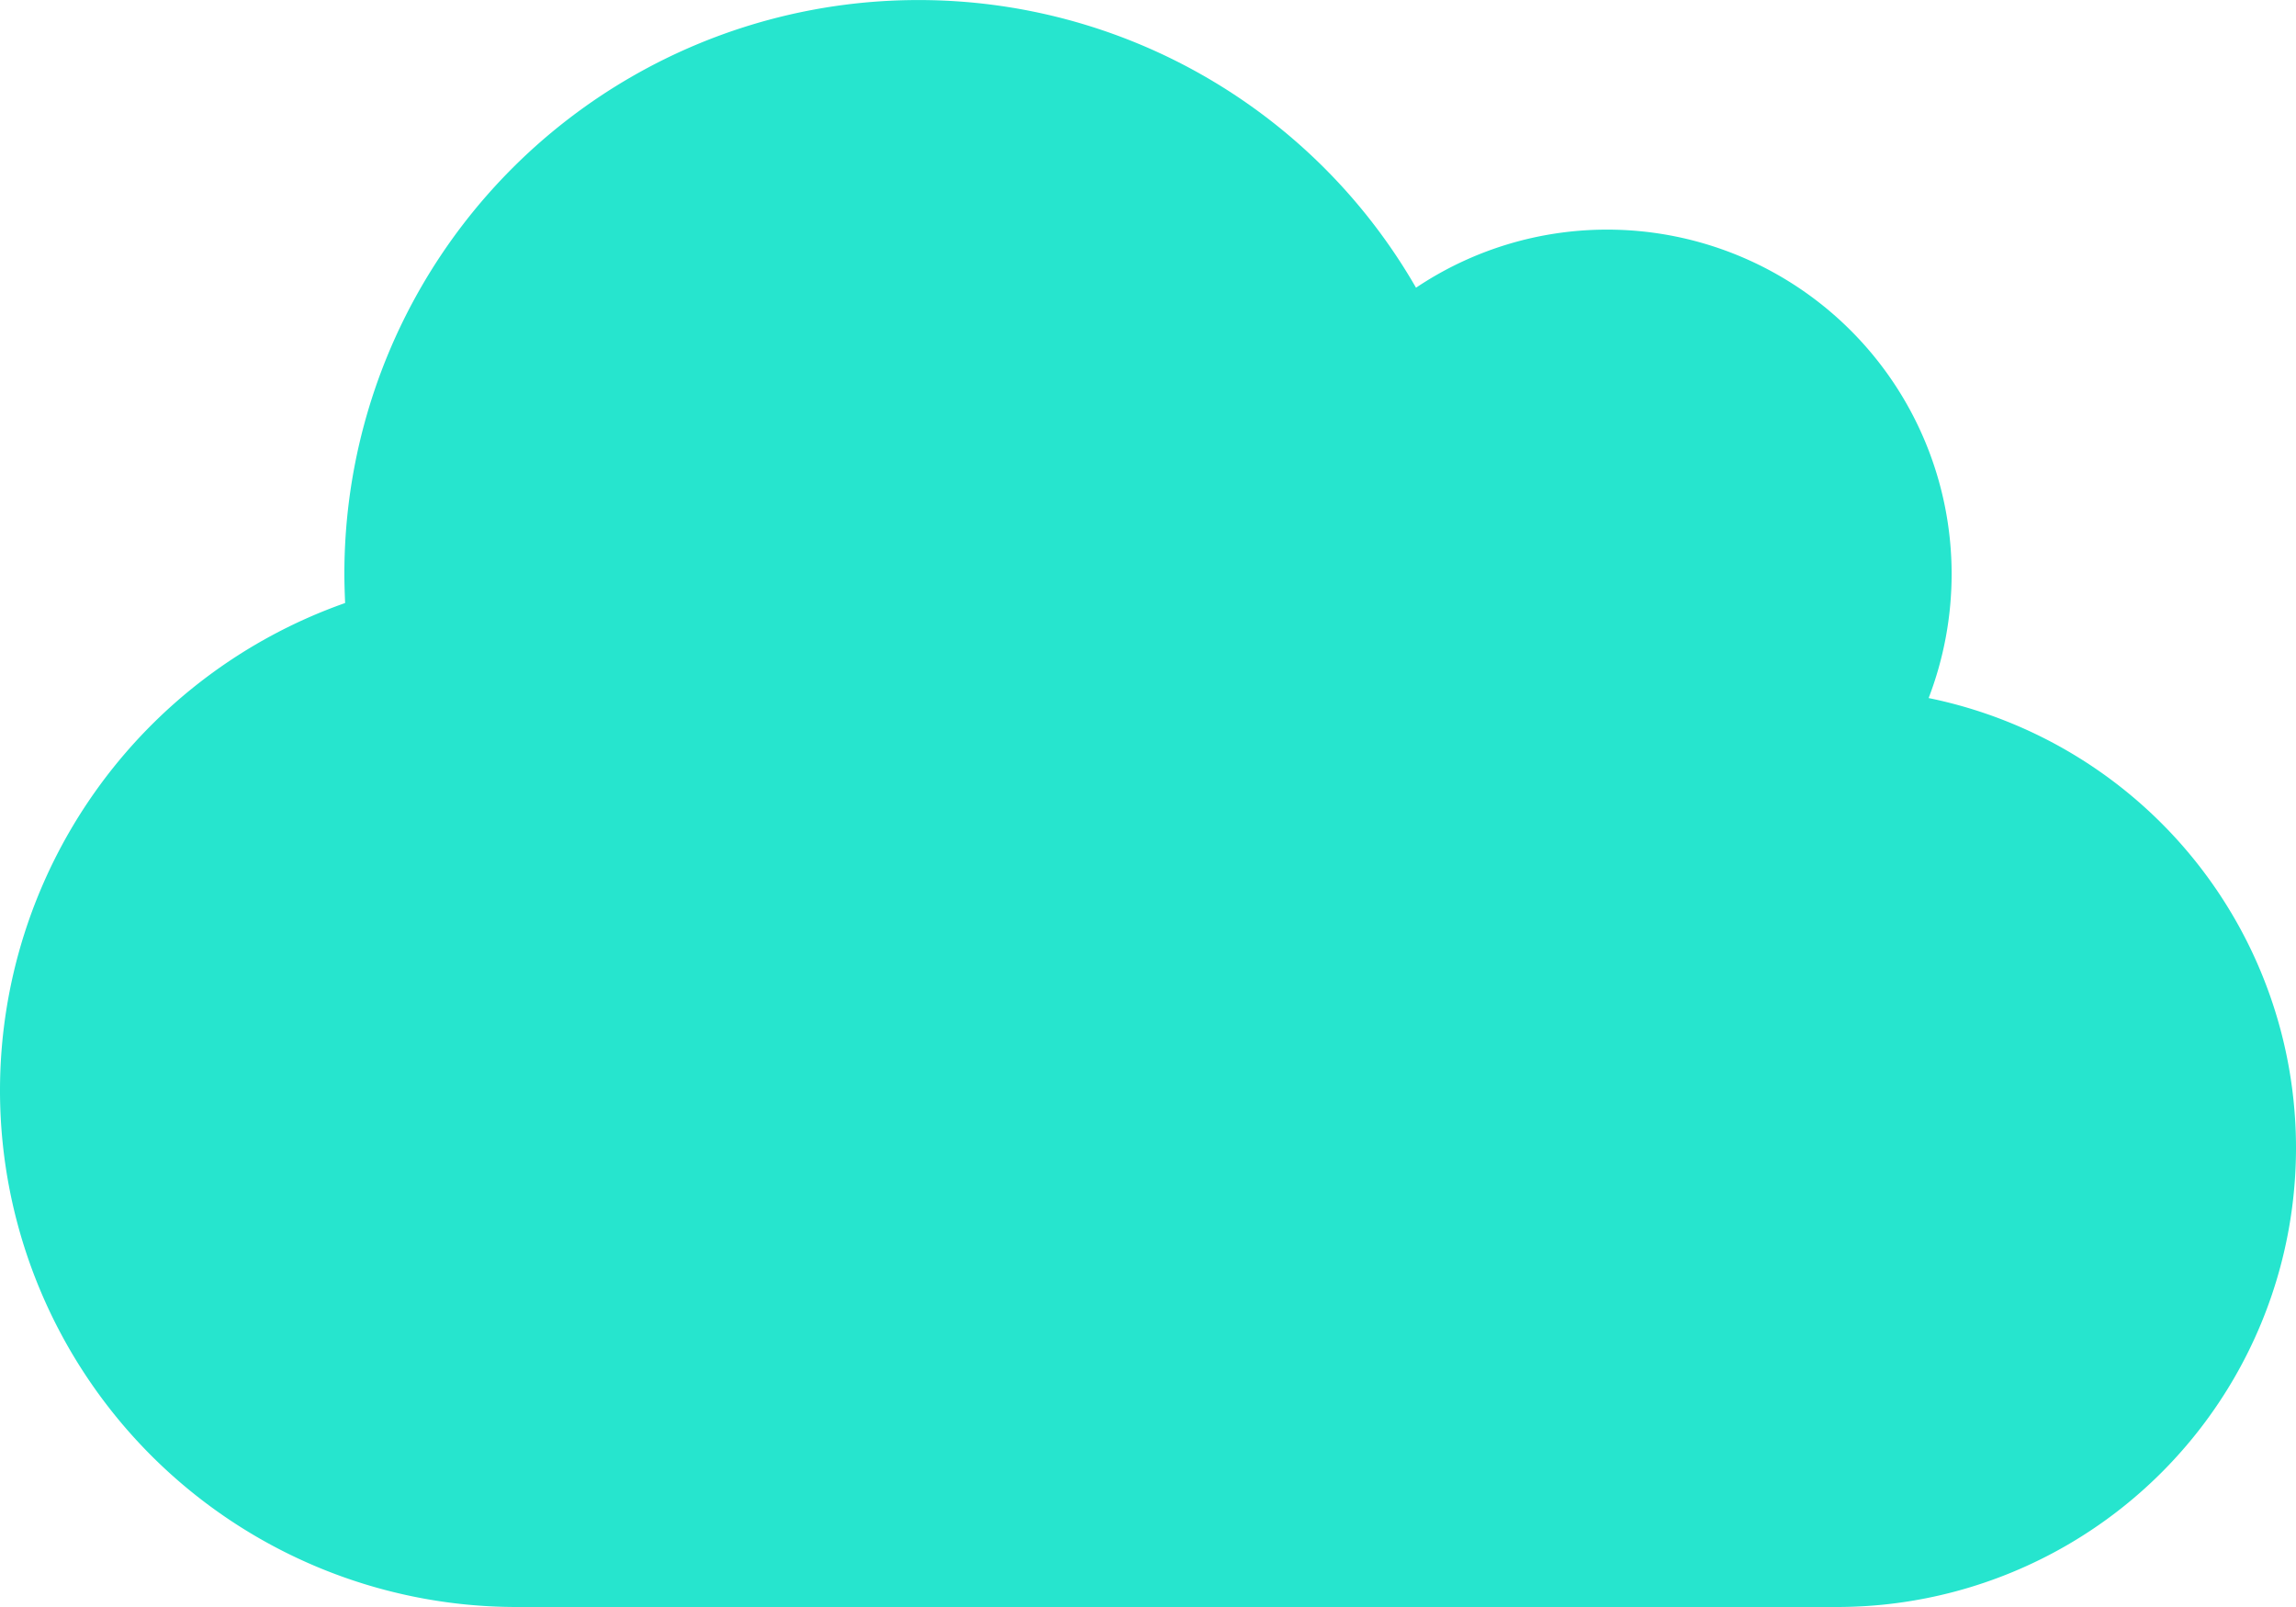<svg xmlns="http://www.w3.org/2000/svg" width="43.75" height="30.625" viewBox="0 0 43.75 30.625"><path d="M36.75-15.135a6.607,6.607,0,0,0,.438-2.365,6.564,6.564,0,0,0-6.562-6.562,6.529,6.529,0,0,0-3.644,1.107A10.929,10.929,0,0,0,17.5-28.437,10.934,10.934,0,0,0,6.562-17.5c0,.185.007.369.014.554A9.851,9.851,0,0,0,0-7.656,9.846,9.846,0,0,0,9.844,2.187H35a8.749,8.749,0,0,0,8.75-8.75A8.75,8.75,0,0,0,36.75-15.135Z" transform="translate(0 28.438)" fill="#26e5ce"/></svg>
